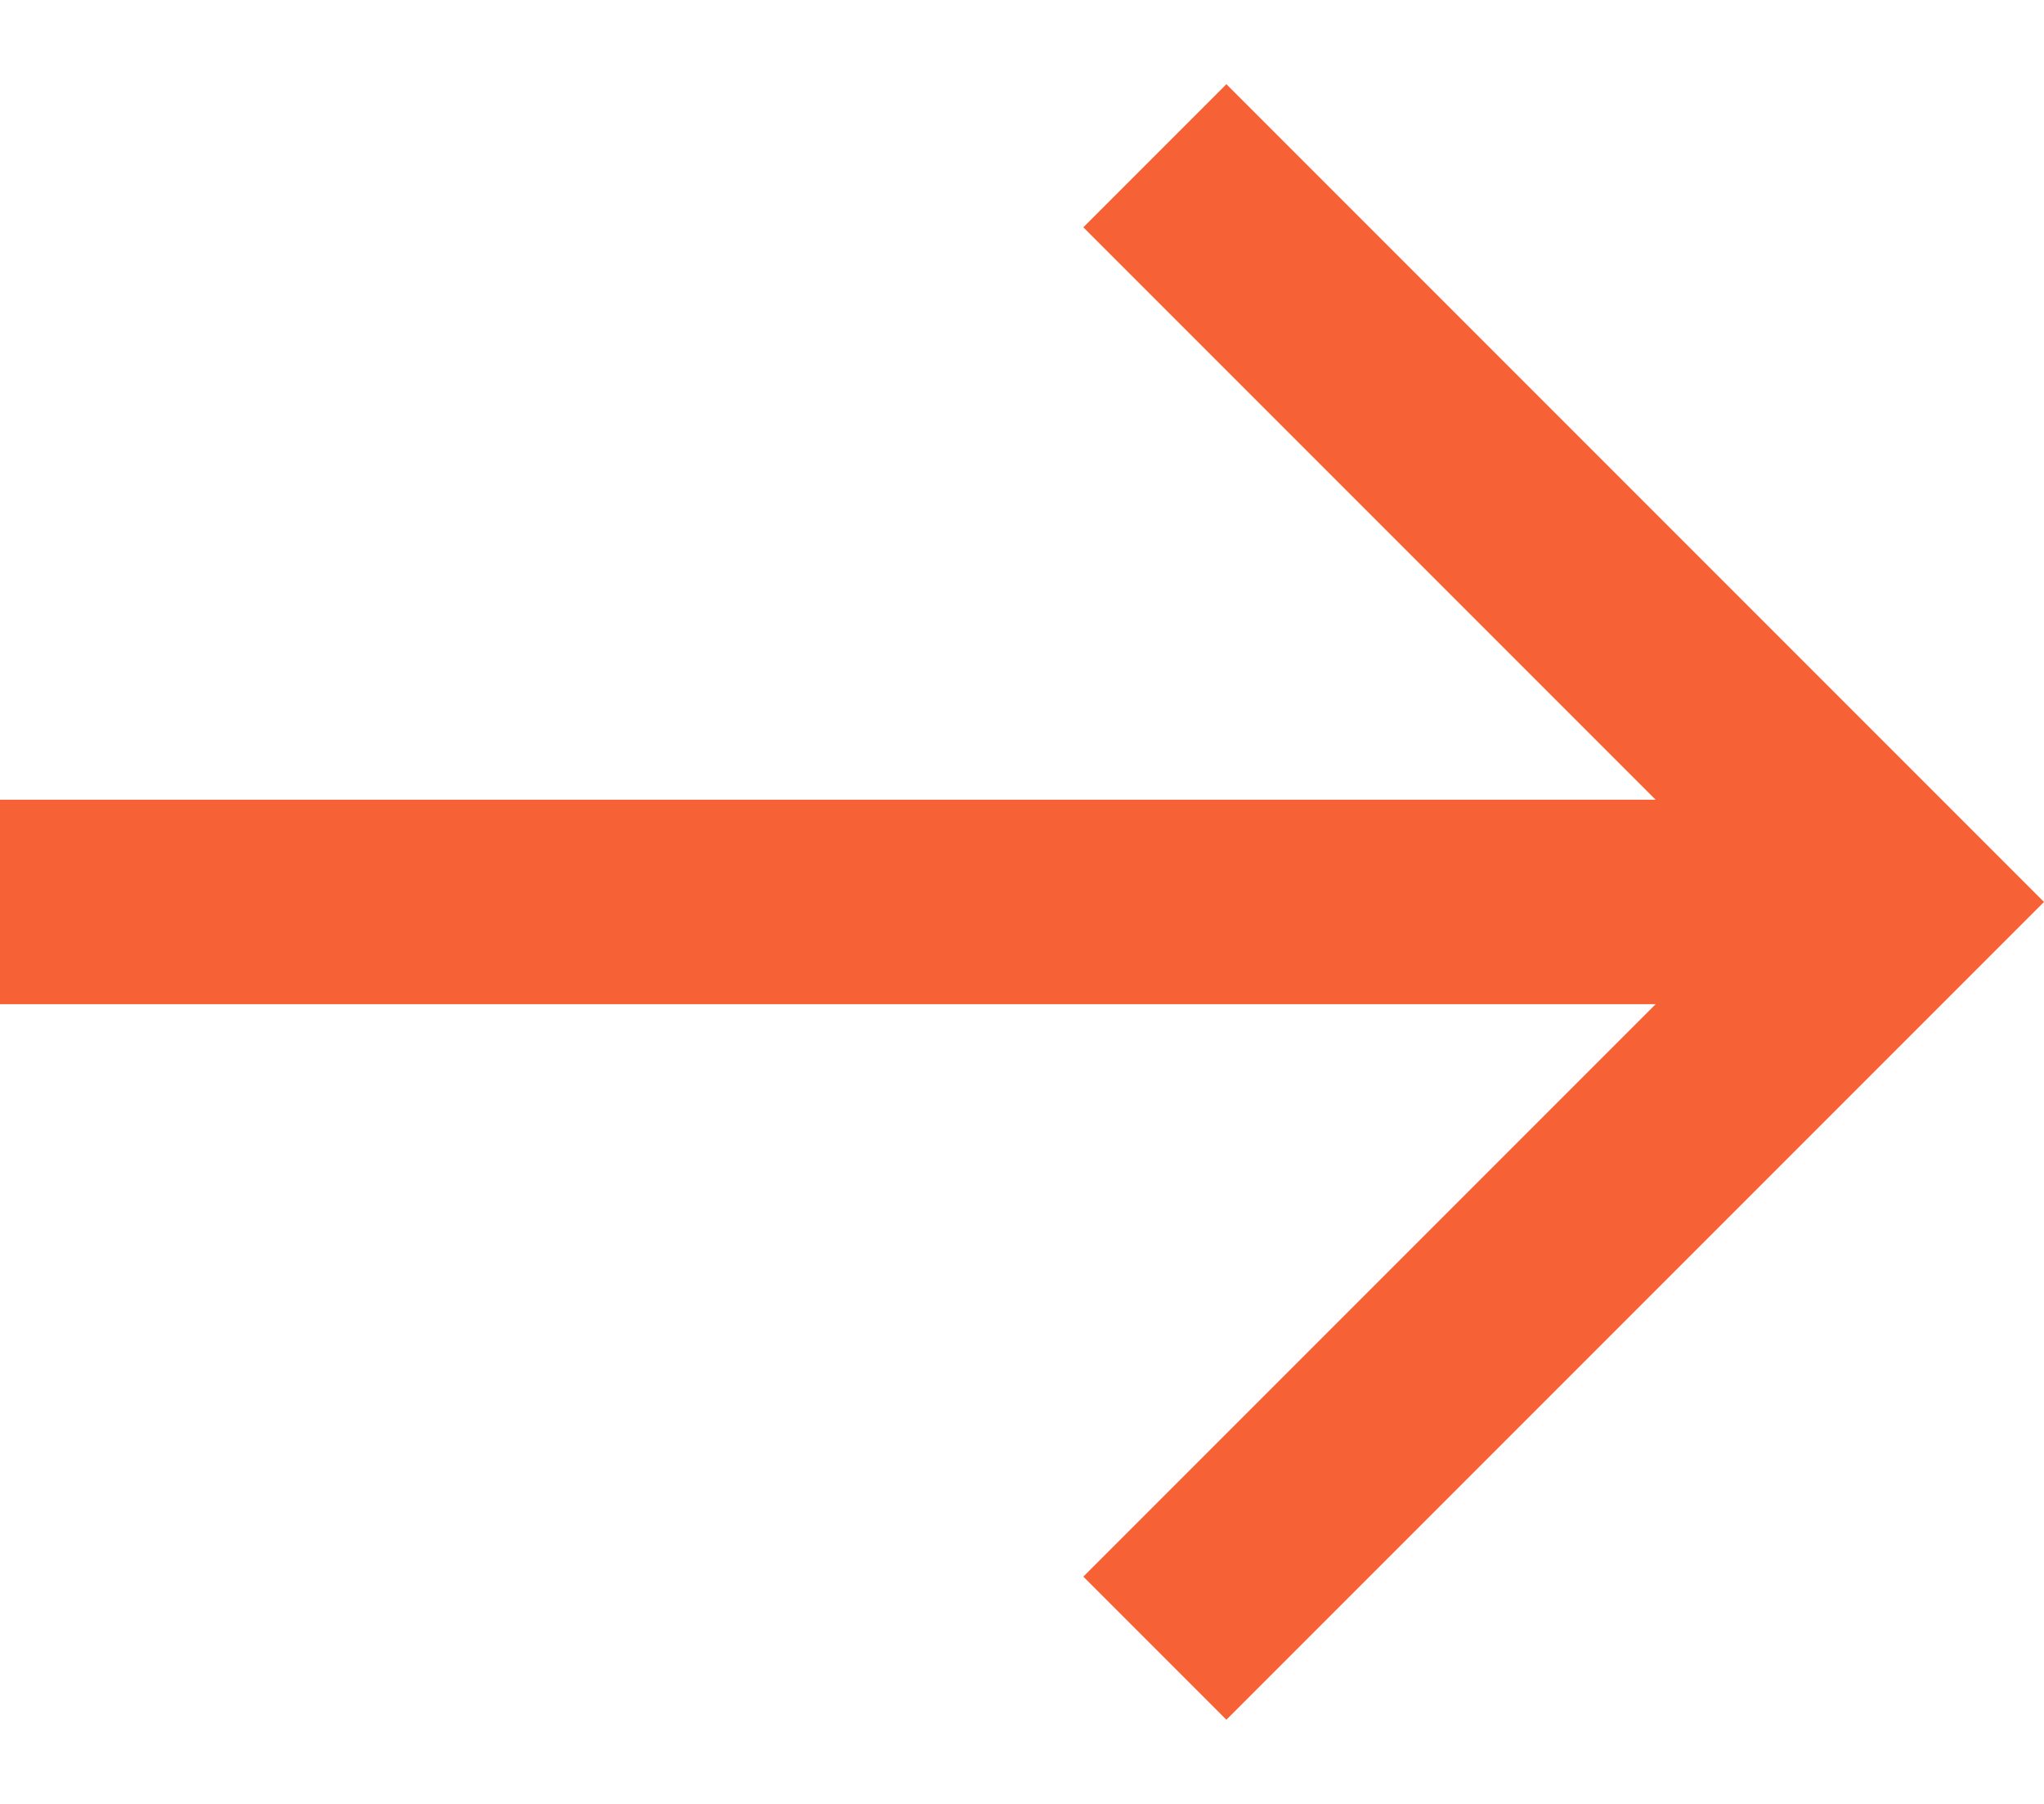 <svg width="17" height="15" viewBox="0 0 17 15" fill="none" xmlns="http://www.w3.org/2000/svg">
<path d="M10.2 0.7L9.01 1.89L13.77 6.65H0V8.35H13.77L9.01 13.11L10.2 14.3L17 7.5L10.2 0.7Z" fill="#F66135"/>
</svg>

